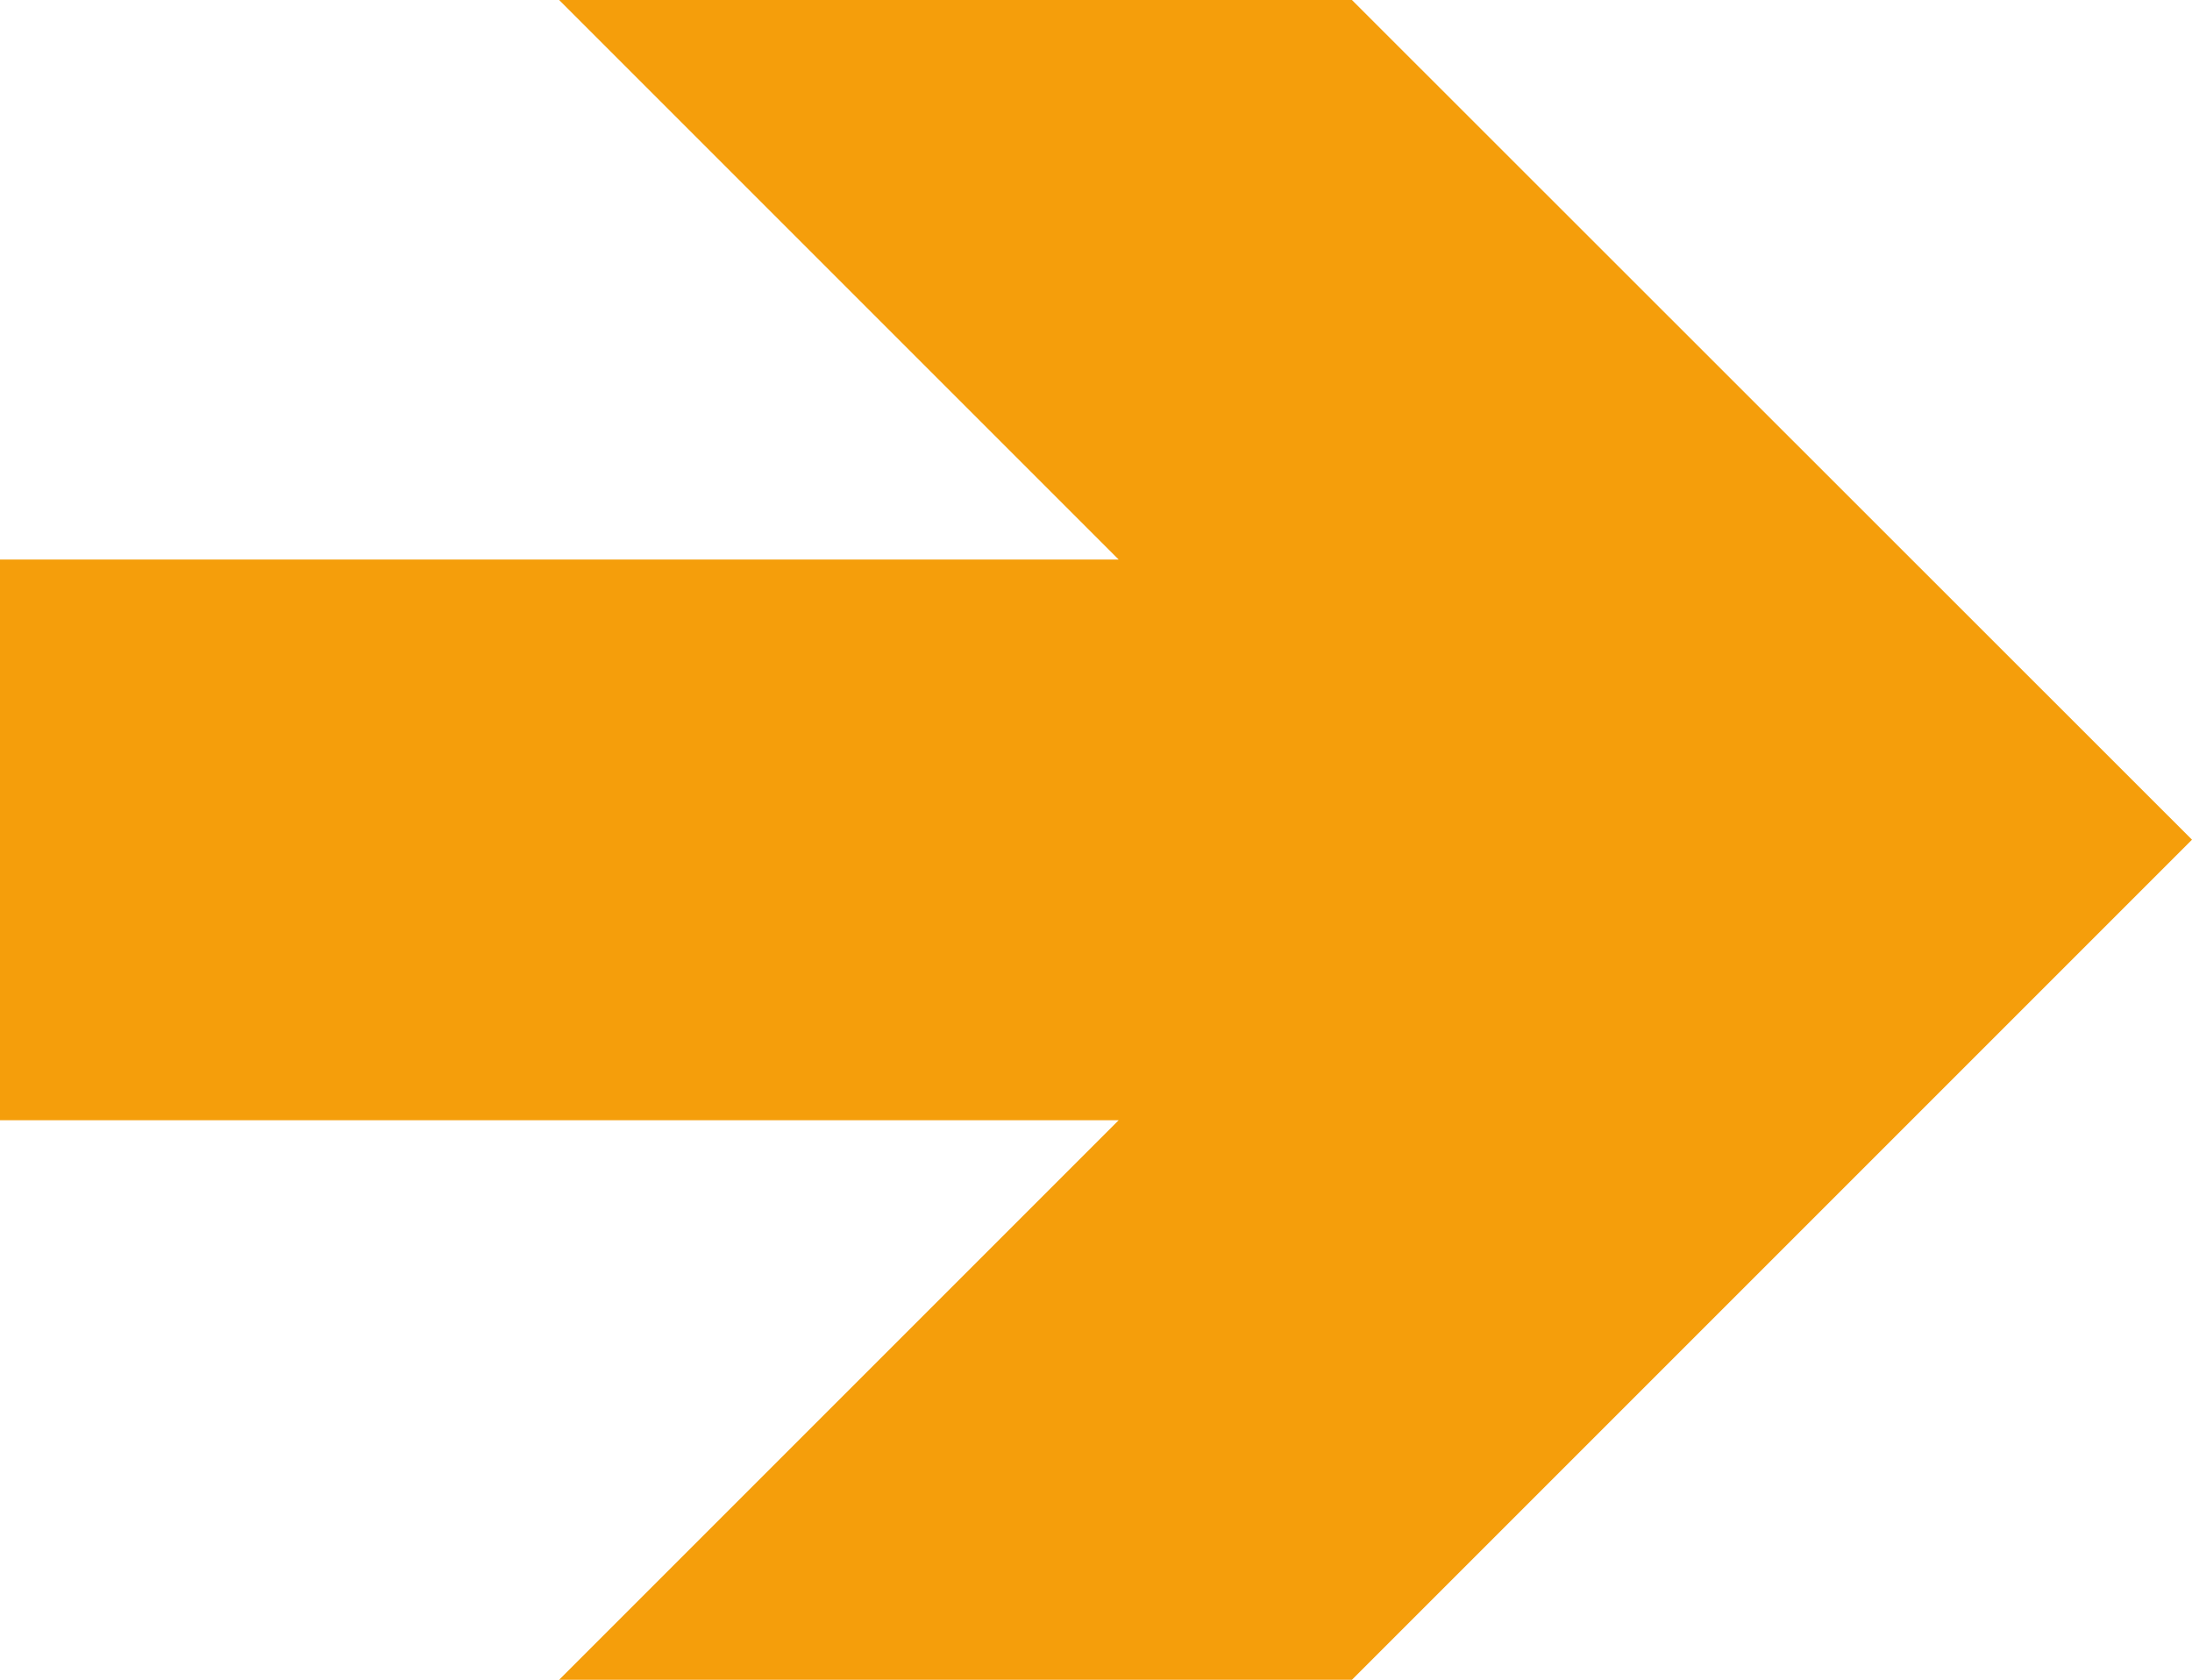 <?xml version="1.0" encoding="utf-8"?><svg version="1.1" id="Layer_1" xmlns="http://www.w3.org/2000/svg" xmlns:xlink="http://www.w3.org/1999/xlink" x="0px" y="0px" width="122.878px" height="94.16px" viewBox="0 0 122.878 94.16" enable-background="new 0 0 122.878 94.16" xml:space="preserve"><g><polygon fill="#f59e0b" fill-rule="evenodd" clip-rule="evenodd" points="122.878,47.07 75.786,0 31.344,0 62.71,31.365 0,31.365 0,62.795 62.71,62.795 31.344,94.16 75.786,94.16 122.878,47.07"/></g></svg>